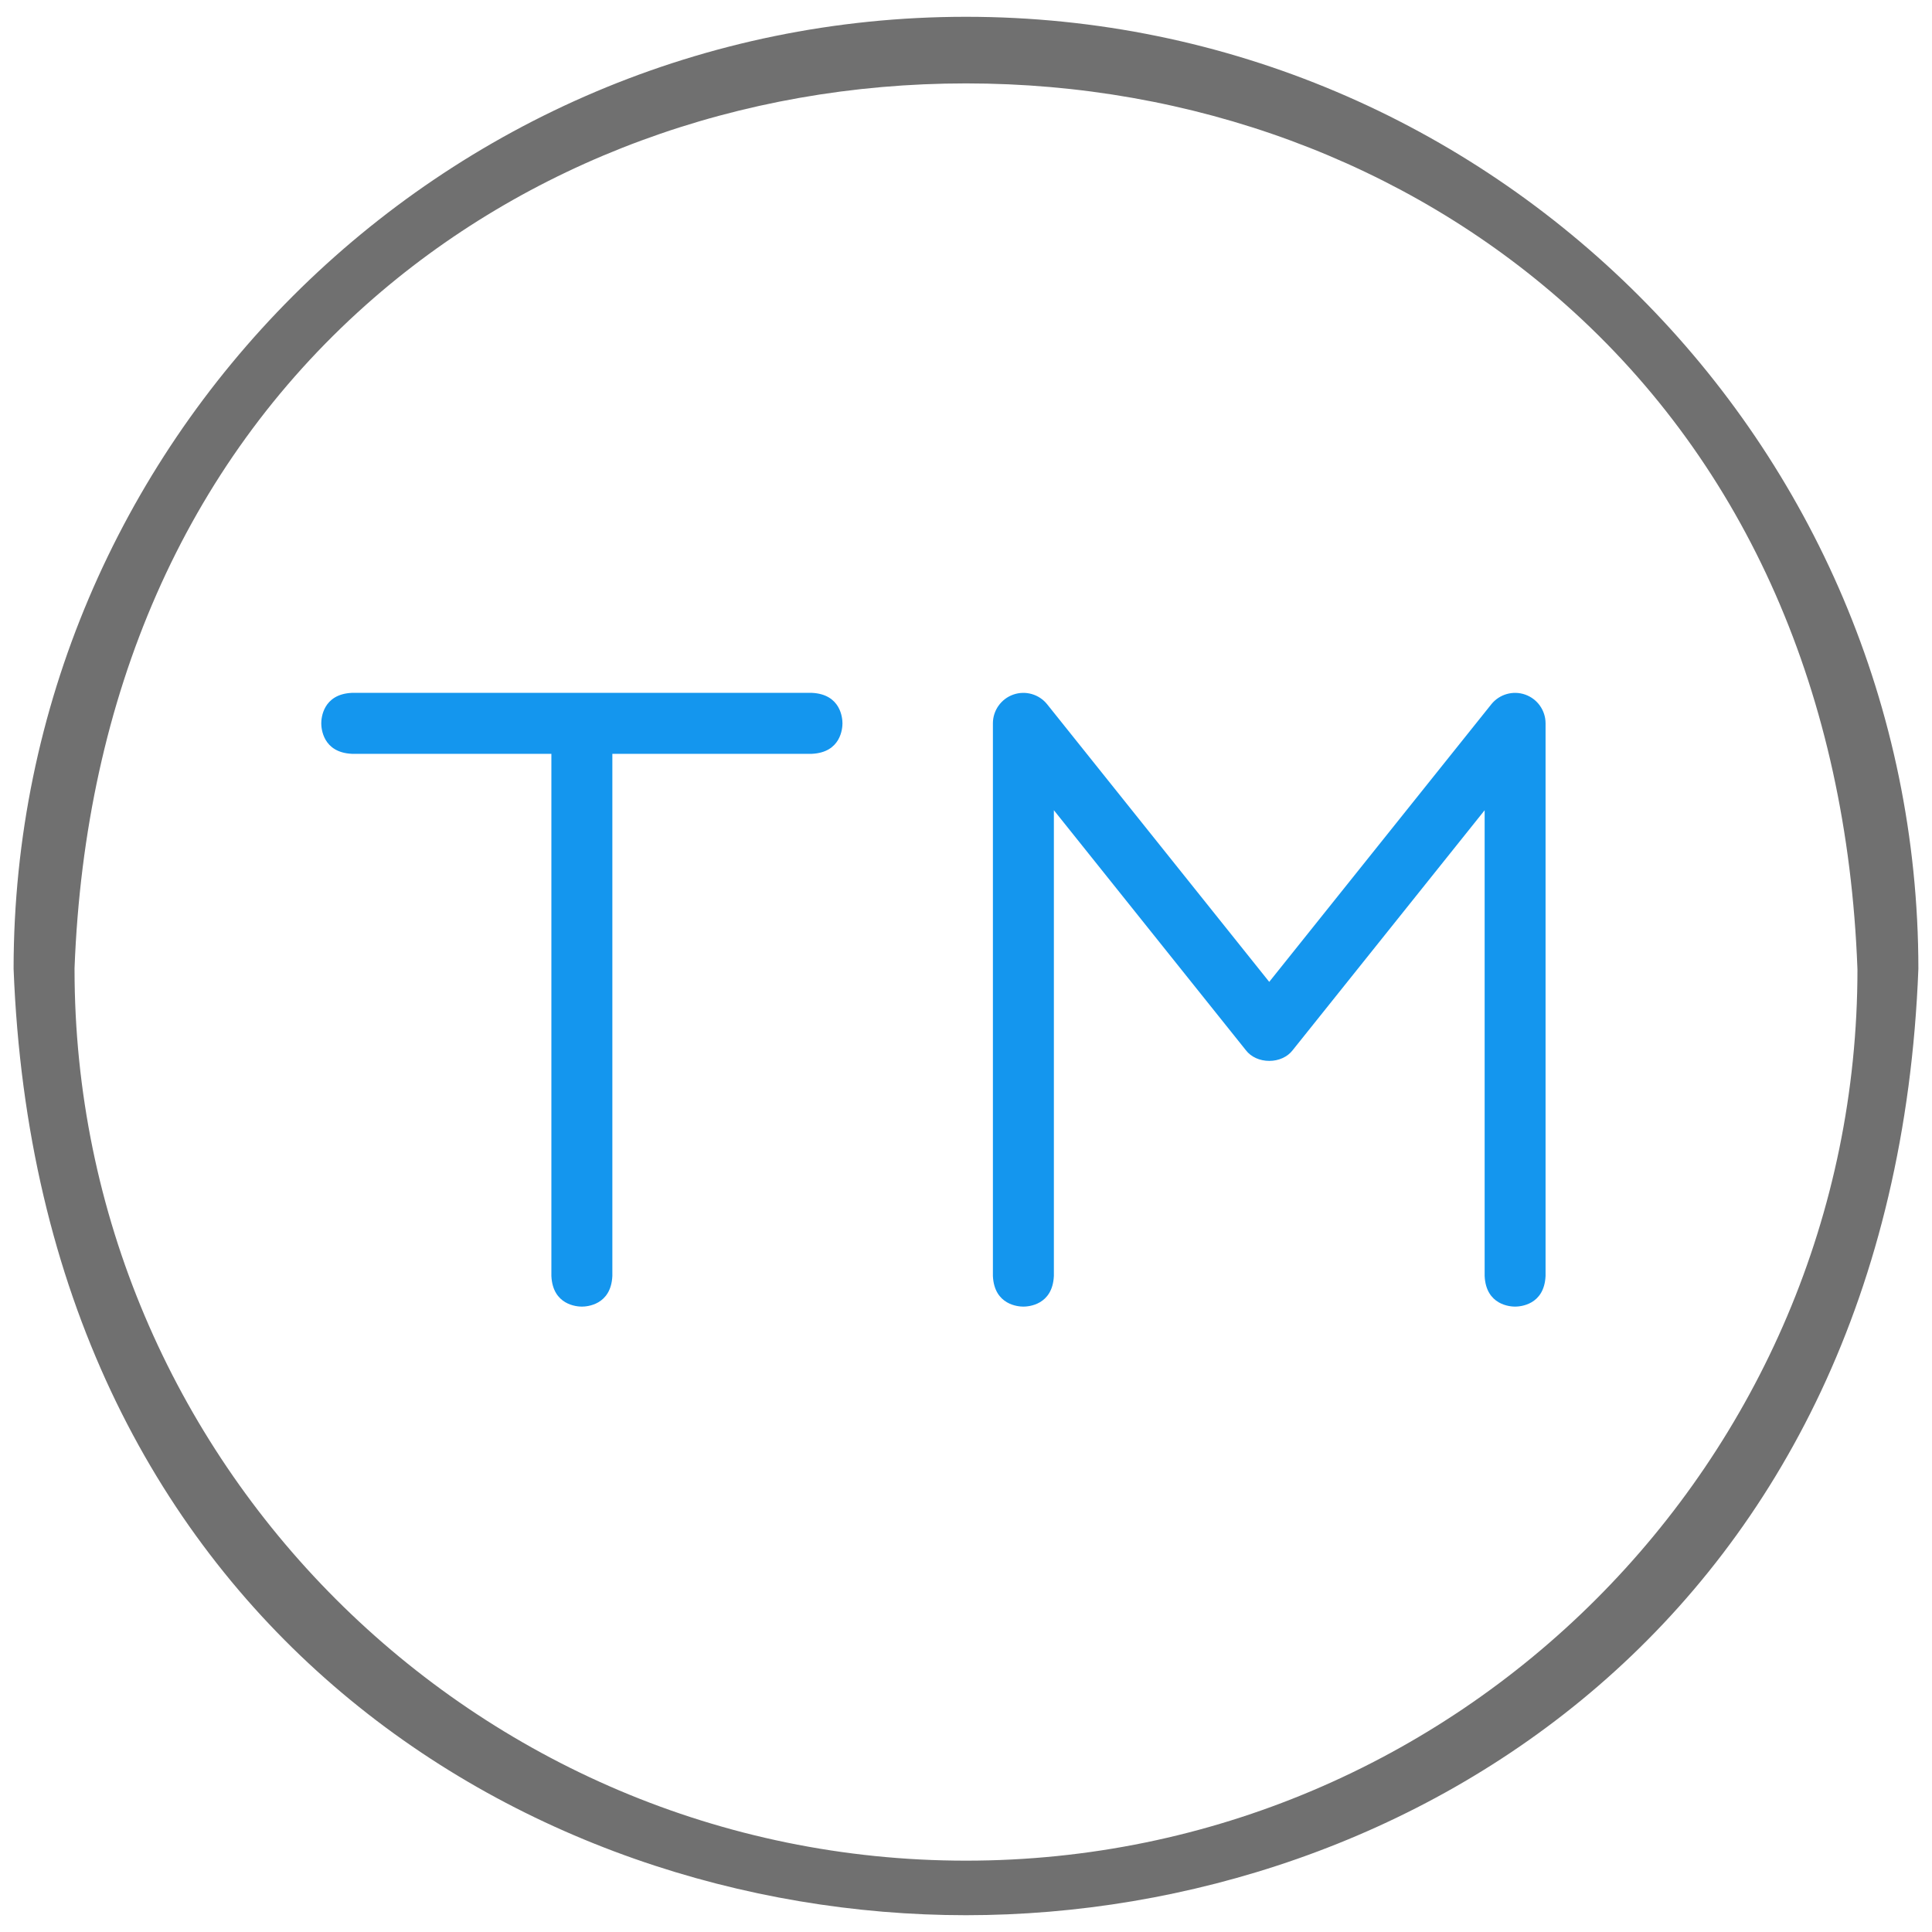 <?xml version="1.0" encoding="UTF-8"?>
<svg id="Vrstva_1" data-name="Vrstva 1" xmlns="http://www.w3.org/2000/svg" viewBox="0 0 767.47 767.47">
  <defs>
    <style>
      .cls-1 {
        fill: #1496ee;
      }

      .cls-1, .cls-2 {
        stroke-width: 0px;
      }

      .cls-2 {
        fill: #707070;
      }
    </style>
  </defs>
  <path class="cls-2" d="M383.74,6.67C175.19,6.67,5.51,176.28,5.4,384.8c9.9,258.34,203.02,376,378.32,376h.03c175.32-.01,368.46-117.67,378.31-376-.1-208.52-169.78-378.13-378.33-378.13ZM737.86,385.01c0,195.26-158.86,354.12-354.12,354.12S29.61,580.27,29.61,385.01v-.41c4.13-108.61,44.16-199.72,115.76-263.48,63.72-56.74,148.37-87.99,238.35-87.99h.03c89.99,0,174.65,31.27,238.37,88.02,71.6,63.77,111.62,154.87,115.72,263.46v.4Z"/>
  <path class="cls-1" d="M601.85,519.04c1.94,0,11.58-.59,12.11-12.18v-219.52c0-5.13-3.25-9.72-8.1-11.42h0c-4.84-1.7-10.25-.15-13.46,3.86l-88.21,110.26-88.21-110.26c-3.2-4.01-8.62-5.56-13.46-3.86-4.84,1.7-8.1,6.29-8.1,11.42v219.52c.53,11.59,10.17,12.18,12.11,12.18s11.58-.59,12.11-12.18v-185.01l76.27,95.34c2.02,2.66,5.49,4.24,9.29,4.24s7.27-1.59,9.29-4.24l.17-.21,76.1-95.12v185c.53,11.59,10.17,12.18,12.11,12.18Z"/>
  <path class="cls-1" d="M334.66,287.34c0-1.94-.59-11.58-12.18-12.11h-182.68c-11.59.53-12.18,10.17-12.18,12.11,0,1.94.59,11.58,12.18,12.11h79.23v207.41c.53,11.59,10.17,12.18,12.11,12.18s11.58-.59,12.11-12.18v-207.41h79.23c11.59-.53,12.18-10.17,12.18-12.11Z"/>
</svg>
